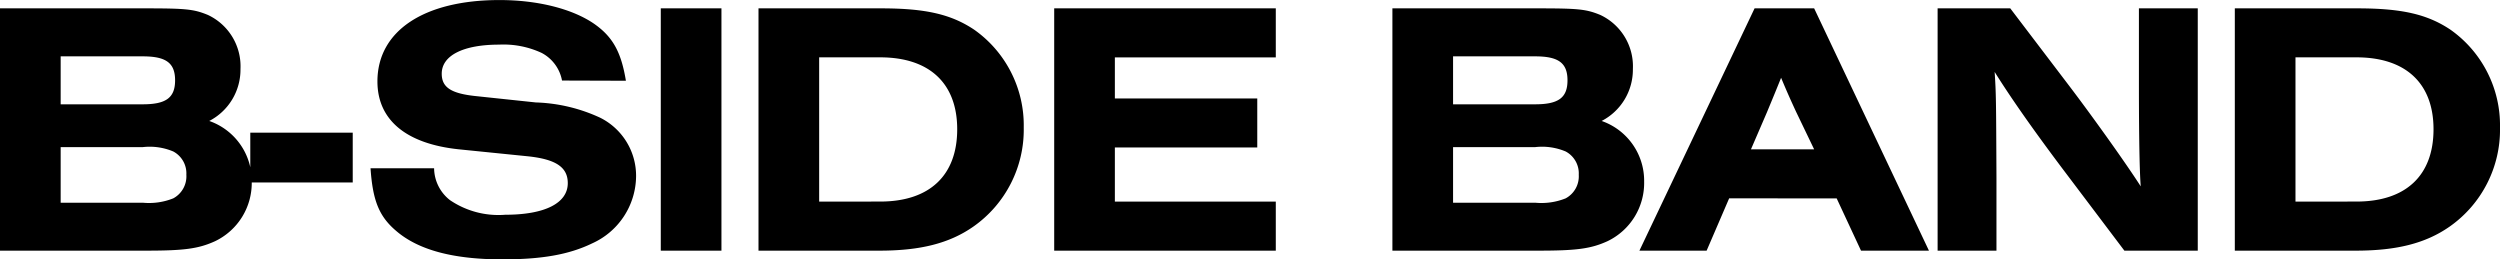 <svg xmlns="http://www.w3.org/2000/svg" width="240.87" height="24.99" viewBox="0 0 240.87 24.99">
  <path id="Path_338" data-name="Path 338" d="M2.66,0H16.73c3.64,0,5.04-.175,6.65-.91a6.222,6.222,0,0,0,3.535-5.74,6.1,6.1,0,0,0-4.095-5.845A5.567,5.567,0,0,0,25.83-17.5a5.464,5.464,0,0,0-3.15-5.215c-1.365-.56-2.135-.63-6.125-.63H2.66ZM8.505-14.1v-4.62h7.91c2.24,0,3.115.63,3.115,2.31s-.875,2.31-3.115,2.31Zm0,9.485V-9.975h7.91a5.834,5.834,0,0,1,2.94.42,2.389,2.389,0,0,1,1.26,2.24,2.407,2.407,0,0,1-1.26,2.275,6.265,6.265,0,0,1-2.94.42Zm28.14-6.755h-9.87v4.8h9.87Zm26.32-5c-.455-2.765-1.26-4.235-3.08-5.5-2.1-1.435-5.425-2.275-9.1-2.275-7.28,0-11.76,2.975-11.76,7.84,0,3.71,2.765,6.02,7.875,6.545l6.58.665c2.73.28,3.885,1.05,3.885,2.59,0,1.925-2.2,3.045-6.02,3.045a8.314,8.314,0,0,1-5.32-1.4,3.943,3.943,0,0,1-1.54-3.08H38.36c.21,3.08.805,4.62,2.45,6.02C42.945-.07,46.305.84,51.065.84,54.845.84,57.47.385,59.71-.7a7.159,7.159,0,0,0,4.235-6.44,6.246,6.246,0,0,0-3.465-5.67,15.849,15.849,0,0,0-6.195-1.47l-5.67-.6c-2.485-.245-3.395-.84-3.395-2.17,0-1.75,2.065-2.8,5.53-2.8a8.707,8.707,0,0,1,4.1.8,3.792,3.792,0,0,1,1.96,2.66ZM72.17,0V-23.345H66.325V0Zm3.57,0H87.4c3.92,0,6.72-.7,9.03-2.31a11.4,11.4,0,0,0,4.865-9.555,11.275,11.275,0,0,0-4.76-9.415c-2.24-1.505-4.725-2.065-8.995-2.065H75.74Zm5.845-4.725v-13.9h5.88c4.76,0,7.42,2.52,7.42,6.93,0,4.445-2.66,6.965-7.42,6.965ZM125.58,0V-4.725H110.075V-9.94h13.72v-4.725h-13.72V-18.62H125.58v-4.725H104.23V0Zm11.235,0h14.07c3.64,0,5.04-.175,6.65-.91a6.222,6.222,0,0,0,3.535-5.74,6.1,6.1,0,0,0-4.095-5.845,5.567,5.567,0,0,0,3.01-5.005,5.464,5.464,0,0,0-3.15-5.215c-1.365-.56-2.135-.63-6.125-.63H136.815Zm5.845-14.1v-4.62h7.91c2.24,0,3.115.63,3.115,2.31s-.875,2.31-3.115,2.31Zm0,9.485V-9.975h7.91a5.834,5.834,0,0,1,2.94.42,2.389,2.389,0,0,1,1.26,2.24,2.407,2.407,0,0,1-1.26,2.275,6.265,6.265,0,0,1-2.94.42Zm36.96-.42L181.965,0h6.545L177.45-23.345h-5.74L160.615,0h6.475l2.17-5.04Zm-2.17-4.725h-6.09l1.54-3.57c.8-1.925.91-2.2,1.365-3.325.455,1.085.77,1.82,1.435,3.255ZM214.41,0V-23.345h-5.67v7.14c0,5.6.07,8.68.175,10.01-1.435-2.24-4.69-6.79-6.9-9.695l-5.67-7.455h-7V0h5.67V-7.035c-.035-7.525-.035-8.05-.175-10.185,1.4,2.24,3.4,5.145,6.475,9.24L207.34,0Zm3.57,0h11.655c3.92,0,6.72-.7,9.03-2.31a11.4,11.4,0,0,0,4.865-9.555,11.275,11.275,0,0,0-4.76-9.415c-2.24-1.505-4.725-2.065-8.995-2.065H217.98Zm5.845-4.725v-13.9h5.88c4.76,0,7.42,2.52,7.42,6.93,0,4.445-2.66,6.965-7.42,6.965Z" transform="translate(-2.66 24.15)"/>
</svg>
